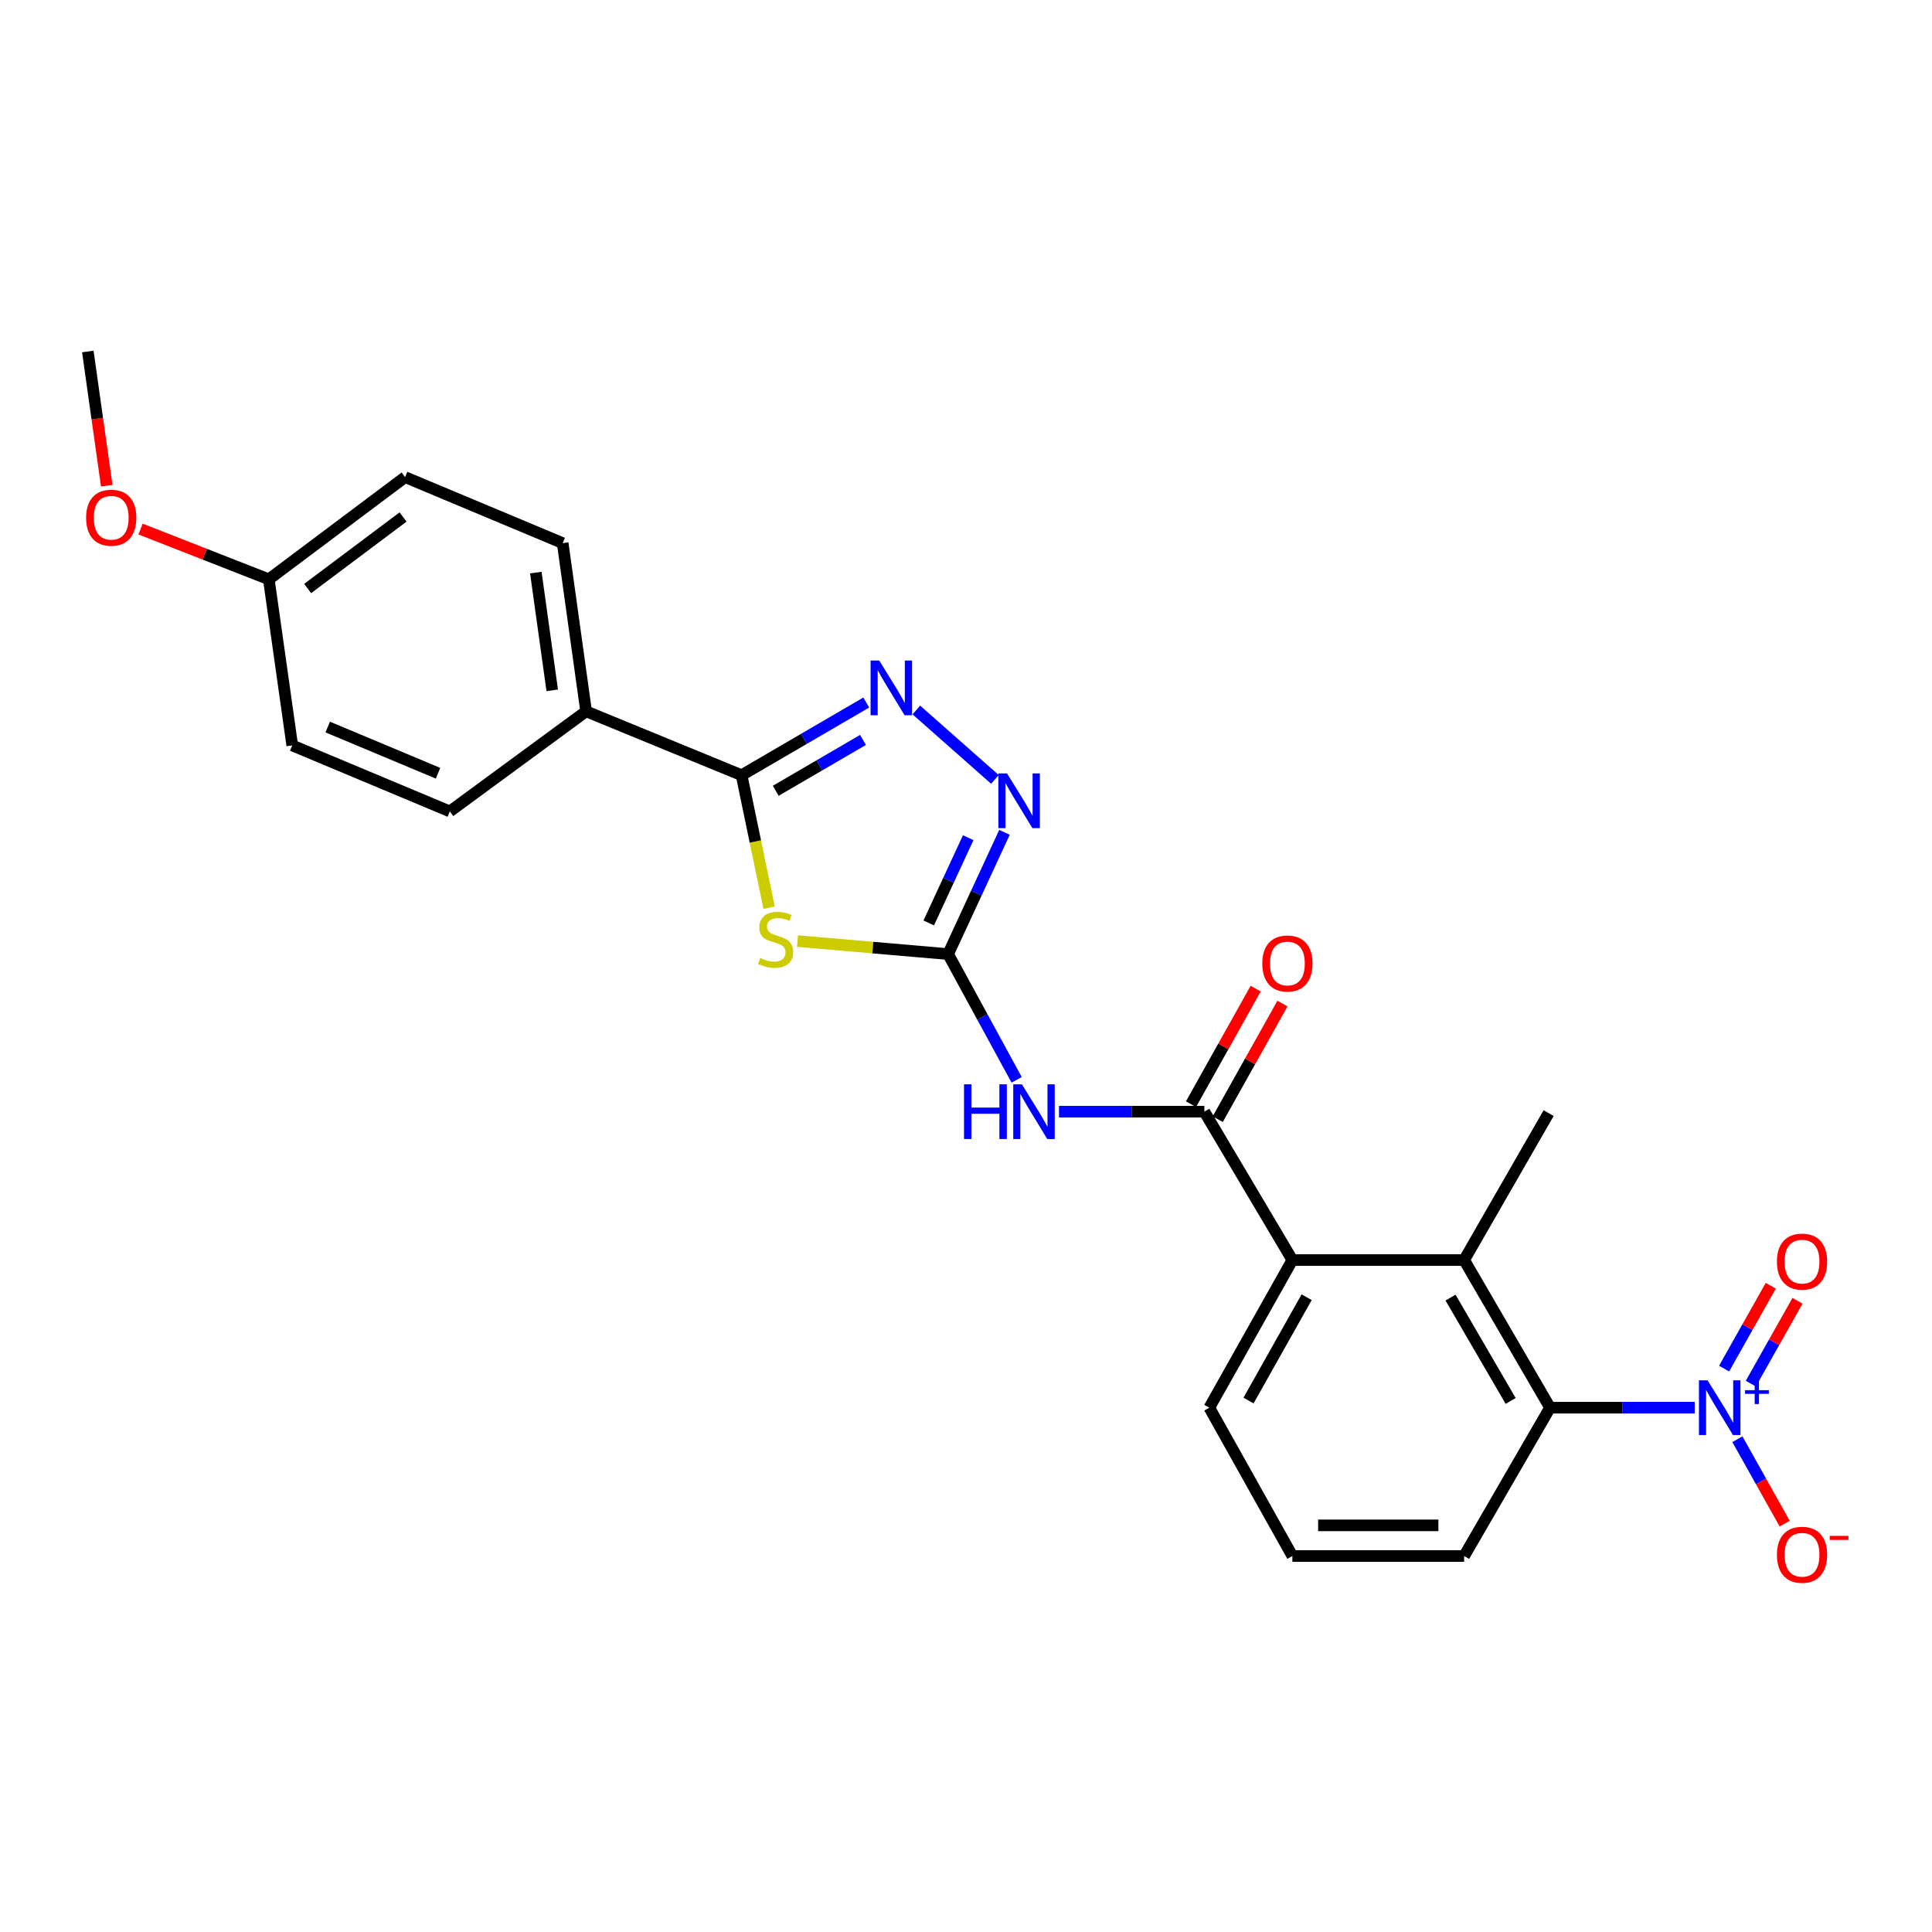<?xml version='1.0' encoding='iso-8859-1'?>
<svg version='1.1' baseProfile='full'
              xmlns='http://www.w3.org/2000/svg'
                      xmlns:rdkit='http://www.rdkit.org/xml'
                      xmlns:xlink='http://www.w3.org/1999/xlink'
                  xml:space='preserve'
width='1000px' height='1000px' viewBox='0 0 1000 1000'>
<!-- END OF HEADER -->
<rect style='opacity:1.0;fill:#FFFFFF;stroke:none' width='1000' height='1000' x='0' y='0'> </rect>
<path class='bond-0' d='M 412.791,487.108 L 451.767,490.472' style='fill:none;fill-rule:evenodd;stroke:#CCCC00;stroke-width:6px;stroke-linecap:butt;stroke-linejoin:miter;stroke-opacity:1' />
<path class='bond-0' d='M 451.767,490.472 L 490.742,493.837' style='fill:none;fill-rule:evenodd;stroke:#000000;stroke-width:6px;stroke-linecap:butt;stroke-linejoin:miter;stroke-opacity:1' />
<path class='bond-2' d='M 398.089,469.843 L 390.967,435.542' style='fill:none;fill-rule:evenodd;stroke:#CCCC00;stroke-width:6px;stroke-linecap:butt;stroke-linejoin:miter;stroke-opacity:1' />
<path class='bond-2' d='M 390.967,435.542 L 383.844,401.242' style='fill:none;fill-rule:evenodd;stroke:#000000;stroke-width:6px;stroke-linecap:butt;stroke-linejoin:miter;stroke-opacity:1' />
<path class='bond-4' d='M 490.742,493.837 L 508.476,526.378' style='fill:none;fill-rule:evenodd;stroke:#000000;stroke-width:6px;stroke-linecap:butt;stroke-linejoin:miter;stroke-opacity:1' />
<path class='bond-4' d='M 508.476,526.378 L 526.21,558.919' style='fill:none;fill-rule:evenodd;stroke:#0000FF;stroke-width:6px;stroke-linecap:butt;stroke-linejoin:miter;stroke-opacity:1' />
<path class='bond-6' d='M 490.742,493.837 L 505.33,462.326' style='fill:none;fill-rule:evenodd;stroke:#000000;stroke-width:6px;stroke-linecap:butt;stroke-linejoin:miter;stroke-opacity:1' />
<path class='bond-6' d='M 505.33,462.326 L 519.918,430.815' style='fill:none;fill-rule:evenodd;stroke:#0000FF;stroke-width:6px;stroke-linecap:butt;stroke-linejoin:miter;stroke-opacity:1' />
<path class='bond-6' d='M 480.715,477.716 L 490.927,455.658' style='fill:none;fill-rule:evenodd;stroke:#000000;stroke-width:6px;stroke-linecap:butt;stroke-linejoin:miter;stroke-opacity:1' />
<path class='bond-6' d='M 490.927,455.658 L 501.138,433.6' style='fill:none;fill-rule:evenodd;stroke:#0000FF;stroke-width:6px;stroke-linecap:butt;stroke-linejoin:miter;stroke-opacity:1' />
<path class='bond-1' d='M 877.18,728.609 L 839.74,728.609' style='fill:none;fill-rule:evenodd;stroke:#0000FF;stroke-width:6px;stroke-linecap:butt;stroke-linejoin:miter;stroke-opacity:1' />
<path class='bond-1' d='M 839.74,728.609 L 802.299,728.609' style='fill:none;fill-rule:evenodd;stroke:#000000;stroke-width:6px;stroke-linecap:butt;stroke-linejoin:miter;stroke-opacity:1' />
<path class='bond-11' d='M 899.271,744.949 L 911.51,766.79' style='fill:none;fill-rule:evenodd;stroke:#0000FF;stroke-width:6px;stroke-linecap:butt;stroke-linejoin:miter;stroke-opacity:1' />
<path class='bond-11' d='M 911.51,766.79 L 923.748,788.631' style='fill:none;fill-rule:evenodd;stroke:#FF0000;stroke-width:6px;stroke-linecap:butt;stroke-linejoin:miter;stroke-opacity:1' />
<path class='bond-12' d='M 906.226,716.172 L 918.302,694.728' style='fill:none;fill-rule:evenodd;stroke:#0000FF;stroke-width:6px;stroke-linecap:butt;stroke-linejoin:miter;stroke-opacity:1' />
<path class='bond-12' d='M 918.302,694.728 L 930.377,673.283' style='fill:none;fill-rule:evenodd;stroke:#FF0000;stroke-width:6px;stroke-linecap:butt;stroke-linejoin:miter;stroke-opacity:1' />
<path class='bond-12' d='M 892.396,708.384 L 904.471,686.94' style='fill:none;fill-rule:evenodd;stroke:#0000FF;stroke-width:6px;stroke-linecap:butt;stroke-linejoin:miter;stroke-opacity:1' />
<path class='bond-12' d='M 904.471,686.94 L 916.546,665.496' style='fill:none;fill-rule:evenodd;stroke:#FF0000;stroke-width:6px;stroke-linecap:butt;stroke-linejoin:miter;stroke-opacity:1' />
<path class='bond-3' d='M 383.844,401.242 L 416.107,382.435' style='fill:none;fill-rule:evenodd;stroke:#000000;stroke-width:6px;stroke-linecap:butt;stroke-linejoin:miter;stroke-opacity:1' />
<path class='bond-3' d='M 416.107,382.435 L 448.37,363.628' style='fill:none;fill-rule:evenodd;stroke:#0000FF;stroke-width:6px;stroke-linecap:butt;stroke-linejoin:miter;stroke-opacity:1' />
<path class='bond-3' d='M 401.517,409.312 L 424.1,396.147' style='fill:none;fill-rule:evenodd;stroke:#000000;stroke-width:6px;stroke-linecap:butt;stroke-linejoin:miter;stroke-opacity:1' />
<path class='bond-3' d='M 424.1,396.147 L 446.684,382.982' style='fill:none;fill-rule:evenodd;stroke:#0000FF;stroke-width:6px;stroke-linecap:butt;stroke-linejoin:miter;stroke-opacity:1' />
<path class='bond-10' d='M 383.844,401.242 L 303.374,368.184' style='fill:none;fill-rule:evenodd;stroke:#000000;stroke-width:6px;stroke-linecap:butt;stroke-linejoin:miter;stroke-opacity:1' />
<path class='bond-25' d='M 474.298,367.493 L 514.971,403.416' style='fill:none;fill-rule:evenodd;stroke:#0000FF;stroke-width:6px;stroke-linecap:butt;stroke-linejoin:miter;stroke-opacity:1' />
<path class='bond-5' d='M 548.137,575.401 L 585.758,575.401' style='fill:none;fill-rule:evenodd;stroke:#0000FF;stroke-width:6px;stroke-linecap:butt;stroke-linejoin:miter;stroke-opacity:1' />
<path class='bond-5' d='M 585.758,575.401 L 623.379,575.401' style='fill:none;fill-rule:evenodd;stroke:#000000;stroke-width:6px;stroke-linecap:butt;stroke-linejoin:miter;stroke-opacity:1' />
<path class='bond-9' d='M 623.379,575.401 L 668.931,652.195' style='fill:none;fill-rule:evenodd;stroke:#000000;stroke-width:6px;stroke-linecap:butt;stroke-linejoin:miter;stroke-opacity:1' />
<path class='bond-13' d='M 630.303,579.278 L 647.045,549.369' style='fill:none;fill-rule:evenodd;stroke:#000000;stroke-width:6px;stroke-linecap:butt;stroke-linejoin:miter;stroke-opacity:1' />
<path class='bond-13' d='M 647.045,549.369 L 663.787,519.461' style='fill:none;fill-rule:evenodd;stroke:#FF0000;stroke-width:6px;stroke-linecap:butt;stroke-linejoin:miter;stroke-opacity:1' />
<path class='bond-13' d='M 616.454,571.525 L 633.196,541.617' style='fill:none;fill-rule:evenodd;stroke:#000000;stroke-width:6px;stroke-linecap:butt;stroke-linejoin:miter;stroke-opacity:1' />
<path class='bond-13' d='M 633.196,541.617 L 649.938,511.708' style='fill:none;fill-rule:evenodd;stroke:#FF0000;stroke-width:6px;stroke-linecap:butt;stroke-linejoin:miter;stroke-opacity:1' />
<path class='bond-7' d='M 802.299,728.609 L 757.84,652.195' style='fill:none;fill-rule:evenodd;stroke:#000000;stroke-width:6px;stroke-linecap:butt;stroke-linejoin:miter;stroke-opacity:1' />
<path class='bond-7' d='M 781.912,725.129 L 750.79,671.639' style='fill:none;fill-rule:evenodd;stroke:#000000;stroke-width:6px;stroke-linecap:butt;stroke-linejoin:miter;stroke-opacity:1' />
<path class='bond-27' d='M 802.299,728.609 L 757.84,805.394' style='fill:none;fill-rule:evenodd;stroke:#000000;stroke-width:6px;stroke-linecap:butt;stroke-linejoin:miter;stroke-opacity:1' />
<path class='bond-8' d='M 757.84,652.195 L 668.931,652.195' style='fill:none;fill-rule:evenodd;stroke:#000000;stroke-width:6px;stroke-linecap:butt;stroke-linejoin:miter;stroke-opacity:1' />
<path class='bond-21' d='M 757.84,652.195 L 801.568,576.151' style='fill:none;fill-rule:evenodd;stroke:#000000;stroke-width:6px;stroke-linecap:butt;stroke-linejoin:miter;stroke-opacity:1' />
<path class='bond-20' d='M 668.931,652.195 L 625.944,728.609' style='fill:none;fill-rule:evenodd;stroke:#000000;stroke-width:6px;stroke-linecap:butt;stroke-linejoin:miter;stroke-opacity:1' />
<path class='bond-20' d='M 676.316,671.439 L 646.226,724.929' style='fill:none;fill-rule:evenodd;stroke:#000000;stroke-width:6px;stroke-linecap:butt;stroke-linejoin:miter;stroke-opacity:1' />
<path class='bond-14' d='M 303.374,368.184 L 291.24,281.118' style='fill:none;fill-rule:evenodd;stroke:#000000;stroke-width:6px;stroke-linecap:butt;stroke-linejoin:miter;stroke-opacity:1' />
<path class='bond-14' d='M 285.834,357.315 L 277.34,296.368' style='fill:none;fill-rule:evenodd;stroke:#000000;stroke-width:6px;stroke-linecap:butt;stroke-linejoin:miter;stroke-opacity:1' />
<path class='bond-15' d='M 303.374,368.184 L 232.823,419.988' style='fill:none;fill-rule:evenodd;stroke:#000000;stroke-width:6px;stroke-linecap:butt;stroke-linejoin:miter;stroke-opacity:1' />
<path class='bond-17' d='M 291.24,281.118 L 209.685,246.958' style='fill:none;fill-rule:evenodd;stroke:#000000;stroke-width:6px;stroke-linecap:butt;stroke-linejoin:miter;stroke-opacity:1' />
<path class='bond-18' d='M 232.823,419.988 L 151.268,385.828' style='fill:none;fill-rule:evenodd;stroke:#000000;stroke-width:6px;stroke-linecap:butt;stroke-linejoin:miter;stroke-opacity:1' />
<path class='bond-18' d='M 226.721,400.225 L 169.633,376.313' style='fill:none;fill-rule:evenodd;stroke:#000000;stroke-width:6px;stroke-linecap:butt;stroke-linejoin:miter;stroke-opacity:1' />
<path class='bond-16' d='M 139.134,299.847 L 151.268,385.828' style='fill:none;fill-rule:evenodd;stroke:#000000;stroke-width:6px;stroke-linecap:butt;stroke-linejoin:miter;stroke-opacity:1' />
<path class='bond-22' d='M 139.134,299.847 L 105.947,286.844' style='fill:none;fill-rule:evenodd;stroke:#000000;stroke-width:6px;stroke-linecap:butt;stroke-linejoin:miter;stroke-opacity:1' />
<path class='bond-22' d='M 105.947,286.844 L 72.76,273.842' style='fill:none;fill-rule:evenodd;stroke:#FF0000;stroke-width:6px;stroke-linecap:butt;stroke-linejoin:miter;stroke-opacity:1' />
<path class='bond-26' d='M 139.134,299.847 L 209.685,246.958' style='fill:none;fill-rule:evenodd;stroke:#000000;stroke-width:6px;stroke-linecap:butt;stroke-linejoin:miter;stroke-opacity:1' />
<path class='bond-26' d='M 159.237,304.613 L 208.623,267.591' style='fill:none;fill-rule:evenodd;stroke:#000000;stroke-width:6px;stroke-linecap:butt;stroke-linejoin:miter;stroke-opacity:1' />
<path class='bond-19' d='M 757.84,805.394 L 668.931,805.394' style='fill:none;fill-rule:evenodd;stroke:#000000;stroke-width:6px;stroke-linecap:butt;stroke-linejoin:miter;stroke-opacity:1' />
<path class='bond-19' d='M 744.504,789.522 L 682.267,789.522' style='fill:none;fill-rule:evenodd;stroke:#000000;stroke-width:6px;stroke-linecap:butt;stroke-linejoin:miter;stroke-opacity:1' />
<path class='bond-23' d='M 625.944,728.609 L 668.931,805.394' style='fill:none;fill-rule:evenodd;stroke:#000000;stroke-width:6px;stroke-linecap:butt;stroke-linejoin:miter;stroke-opacity:1' />
<path class='bond-24' d='M 55.246,251.401 L 50.35,216.664' style='fill:none;fill-rule:evenodd;stroke:#FF0000;stroke-width:6px;stroke-linecap:butt;stroke-linejoin:miter;stroke-opacity:1' />
<path class='bond-24' d='M 50.35,216.664 L 45.455,181.927' style='fill:none;fill-rule:evenodd;stroke:#000000;stroke-width:6px;stroke-linecap:butt;stroke-linejoin:miter;stroke-opacity:1' />
<path  class='atom-0' d='M 393.471 495.85
Q 393.791 495.97, 395.111 496.53
Q 396.431 497.09, 397.871 497.45
Q 399.351 497.77, 400.791 497.77
Q 403.471 497.77, 405.031 496.49
Q 406.591 495.17, 406.591 492.89
Q 406.591 491.33, 405.791 490.37
Q 405.031 489.41, 403.831 488.89
Q 402.631 488.37, 400.631 487.77
Q 398.111 487.01, 396.591 486.29
Q 395.111 485.57, 394.031 484.05
Q 392.991 482.53, 392.991 479.97
Q 392.991 476.41, 395.391 474.21
Q 397.831 472.01, 402.631 472.01
Q 405.911 472.01, 409.631 473.57
L 408.711 476.65
Q 405.311 475.25, 402.751 475.25
Q 399.991 475.25, 398.471 476.41
Q 396.951 477.53, 396.991 479.49
Q 396.991 481.01, 397.751 481.93
Q 398.551 482.85, 399.671 483.37
Q 400.831 483.89, 402.751 484.49
Q 405.311 485.29, 406.831 486.09
Q 408.351 486.89, 409.431 488.53
Q 410.551 490.13, 410.551 492.89
Q 410.551 496.81, 407.911 498.93
Q 405.311 501.01, 400.951 501.01
Q 398.431 501.01, 396.511 500.45
Q 394.631 499.93, 392.391 499.01
L 393.471 495.85
' fill='#CCCC00'/>
<path  class='atom-2' d='M 883.855 714.449
L 893.135 729.449
Q 894.055 730.929, 895.535 733.609
Q 897.015 736.289, 897.095 736.449
L 897.095 714.449
L 900.855 714.449
L 900.855 742.769
L 896.975 742.769
L 887.015 726.369
Q 885.855 724.449, 884.615 722.249
Q 883.415 720.049, 883.055 719.369
L 883.055 742.769
L 879.375 742.769
L 879.375 714.449
L 883.855 714.449
' fill='#0000FF'/>
<path  class='atom-2' d='M 903.231 719.554
L 908.221 719.554
L 908.221 714.301
L 910.439 714.301
L 910.439 719.554
L 915.56 719.554
L 915.56 721.455
L 910.439 721.455
L 910.439 726.735
L 908.221 726.735
L 908.221 721.455
L 903.231 721.455
L 903.231 719.554
' fill='#0000FF'/>
<path  class='atom-4' d='M 455.092 341.9
L 464.372 356.9
Q 465.292 358.38, 466.772 361.06
Q 468.252 363.74, 468.332 363.9
L 468.332 341.9
L 472.092 341.9
L 472.092 370.22
L 468.212 370.22
L 458.252 353.82
Q 457.092 351.9, 455.852 349.7
Q 454.652 347.5, 454.292 346.82
L 454.292 370.22
L 450.612 370.22
L 450.612 341.9
L 455.092 341.9
' fill='#0000FF'/>
<path  class='atom-5' d='M 498.972 561.241
L 502.812 561.241
L 502.812 573.281
L 517.292 573.281
L 517.292 561.241
L 521.132 561.241
L 521.132 589.561
L 517.292 589.561
L 517.292 576.481
L 502.812 576.481
L 502.812 589.561
L 498.972 589.561
L 498.972 561.241
' fill='#0000FF'/>
<path  class='atom-5' d='M 528.932 561.241
L 538.212 576.241
Q 539.132 577.721, 540.612 580.401
Q 542.092 583.081, 542.172 583.241
L 542.172 561.241
L 545.932 561.241
L 545.932 589.561
L 542.052 589.561
L 532.092 573.161
Q 530.932 571.241, 529.692 569.041
Q 528.492 566.841, 528.132 566.161
L 528.132 589.561
L 524.452 589.561
L 524.452 561.241
L 528.932 561.241
' fill='#0000FF'/>
<path  class='atom-7' d='M 521.226 400.308
L 530.506 415.308
Q 531.426 416.788, 532.906 419.468
Q 534.386 422.148, 534.466 422.308
L 534.466 400.308
L 538.226 400.308
L 538.226 428.628
L 534.346 428.628
L 524.386 412.228
Q 523.226 410.308, 521.986 408.108
Q 520.786 405.908, 520.426 405.228
L 520.426 428.628
L 516.746 428.628
L 516.746 400.308
L 521.226 400.308
' fill='#0000FF'/>
<path  class='atom-12' d='M 919.732 804.743
Q 919.732 797.943, 923.092 794.143
Q 926.452 790.343, 932.732 790.343
Q 939.012 790.343, 942.372 794.143
Q 945.732 797.943, 945.732 804.743
Q 945.732 811.623, 942.332 815.543
Q 938.932 819.423, 932.732 819.423
Q 926.492 819.423, 923.092 815.543
Q 919.732 811.663, 919.732 804.743
M 932.732 816.223
Q 937.052 816.223, 939.372 813.343
Q 941.732 810.423, 941.732 804.743
Q 941.732 799.183, 939.372 796.383
Q 937.052 793.543, 932.732 793.543
Q 928.412 793.543, 926.052 796.343
Q 923.732 799.143, 923.732 804.743
Q 923.732 810.463, 926.052 813.343
Q 928.412 816.223, 932.732 816.223
' fill='#FF0000'/>
<path  class='atom-12' d='M 947.052 794.965
L 956.74 794.965
L 956.74 797.077
L 947.052 797.077
L 947.052 794.965
' fill='#FF0000'/>
<path  class='atom-13' d='M 919.732 653.007
Q 919.732 646.207, 923.092 642.407
Q 926.452 638.607, 932.732 638.607
Q 939.012 638.607, 942.372 642.407
Q 945.732 646.207, 945.732 653.007
Q 945.732 659.887, 942.332 663.807
Q 938.932 667.687, 932.732 667.687
Q 926.492 667.687, 923.092 663.807
Q 919.732 659.927, 919.732 653.007
M 932.732 664.487
Q 937.052 664.487, 939.372 661.607
Q 941.732 658.687, 941.732 653.007
Q 941.732 647.447, 939.372 644.647
Q 937.052 641.807, 932.732 641.807
Q 928.412 641.807, 926.052 644.607
Q 923.732 647.407, 923.732 653.007
Q 923.732 658.727, 926.052 661.607
Q 928.412 664.487, 932.732 664.487
' fill='#FF0000'/>
<path  class='atom-14' d='M 653.356 498.705
Q 653.356 491.905, 656.716 488.105
Q 660.076 484.305, 666.356 484.305
Q 672.636 484.305, 675.996 488.105
Q 679.356 491.905, 679.356 498.705
Q 679.356 505.585, 675.956 509.505
Q 672.556 513.385, 666.356 513.385
Q 660.116 513.385, 656.716 509.505
Q 653.356 505.625, 653.356 498.705
M 666.356 510.185
Q 670.676 510.185, 672.996 507.305
Q 675.356 504.385, 675.356 498.705
Q 675.356 493.145, 672.996 490.345
Q 670.676 487.505, 666.356 487.505
Q 662.036 487.505, 659.676 490.305
Q 657.356 493.105, 657.356 498.705
Q 657.356 504.425, 659.676 507.305
Q 662.036 510.185, 666.356 510.185
' fill='#FF0000'/>
<path  class='atom-23' d='M 44.57 267.971
Q 44.57 261.171, 47.93 257.371
Q 51.29 253.571, 57.57 253.571
Q 63.85 253.571, 67.21 257.371
Q 70.57 261.171, 70.57 267.971
Q 70.57 274.851, 67.17 278.771
Q 63.77 282.651, 57.57 282.651
Q 51.33 282.651, 47.93 278.771
Q 44.57 274.891, 44.57 267.971
M 57.57 279.451
Q 61.89 279.451, 64.21 276.571
Q 66.57 273.651, 66.57 267.971
Q 66.57 262.411, 64.21 259.611
Q 61.89 256.771, 57.57 256.771
Q 53.25 256.771, 50.89 259.571
Q 48.57 262.371, 48.57 267.971
Q 48.57 273.691, 50.89 276.571
Q 53.25 279.451, 57.57 279.451
' fill='#FF0000'/>
</svg>
